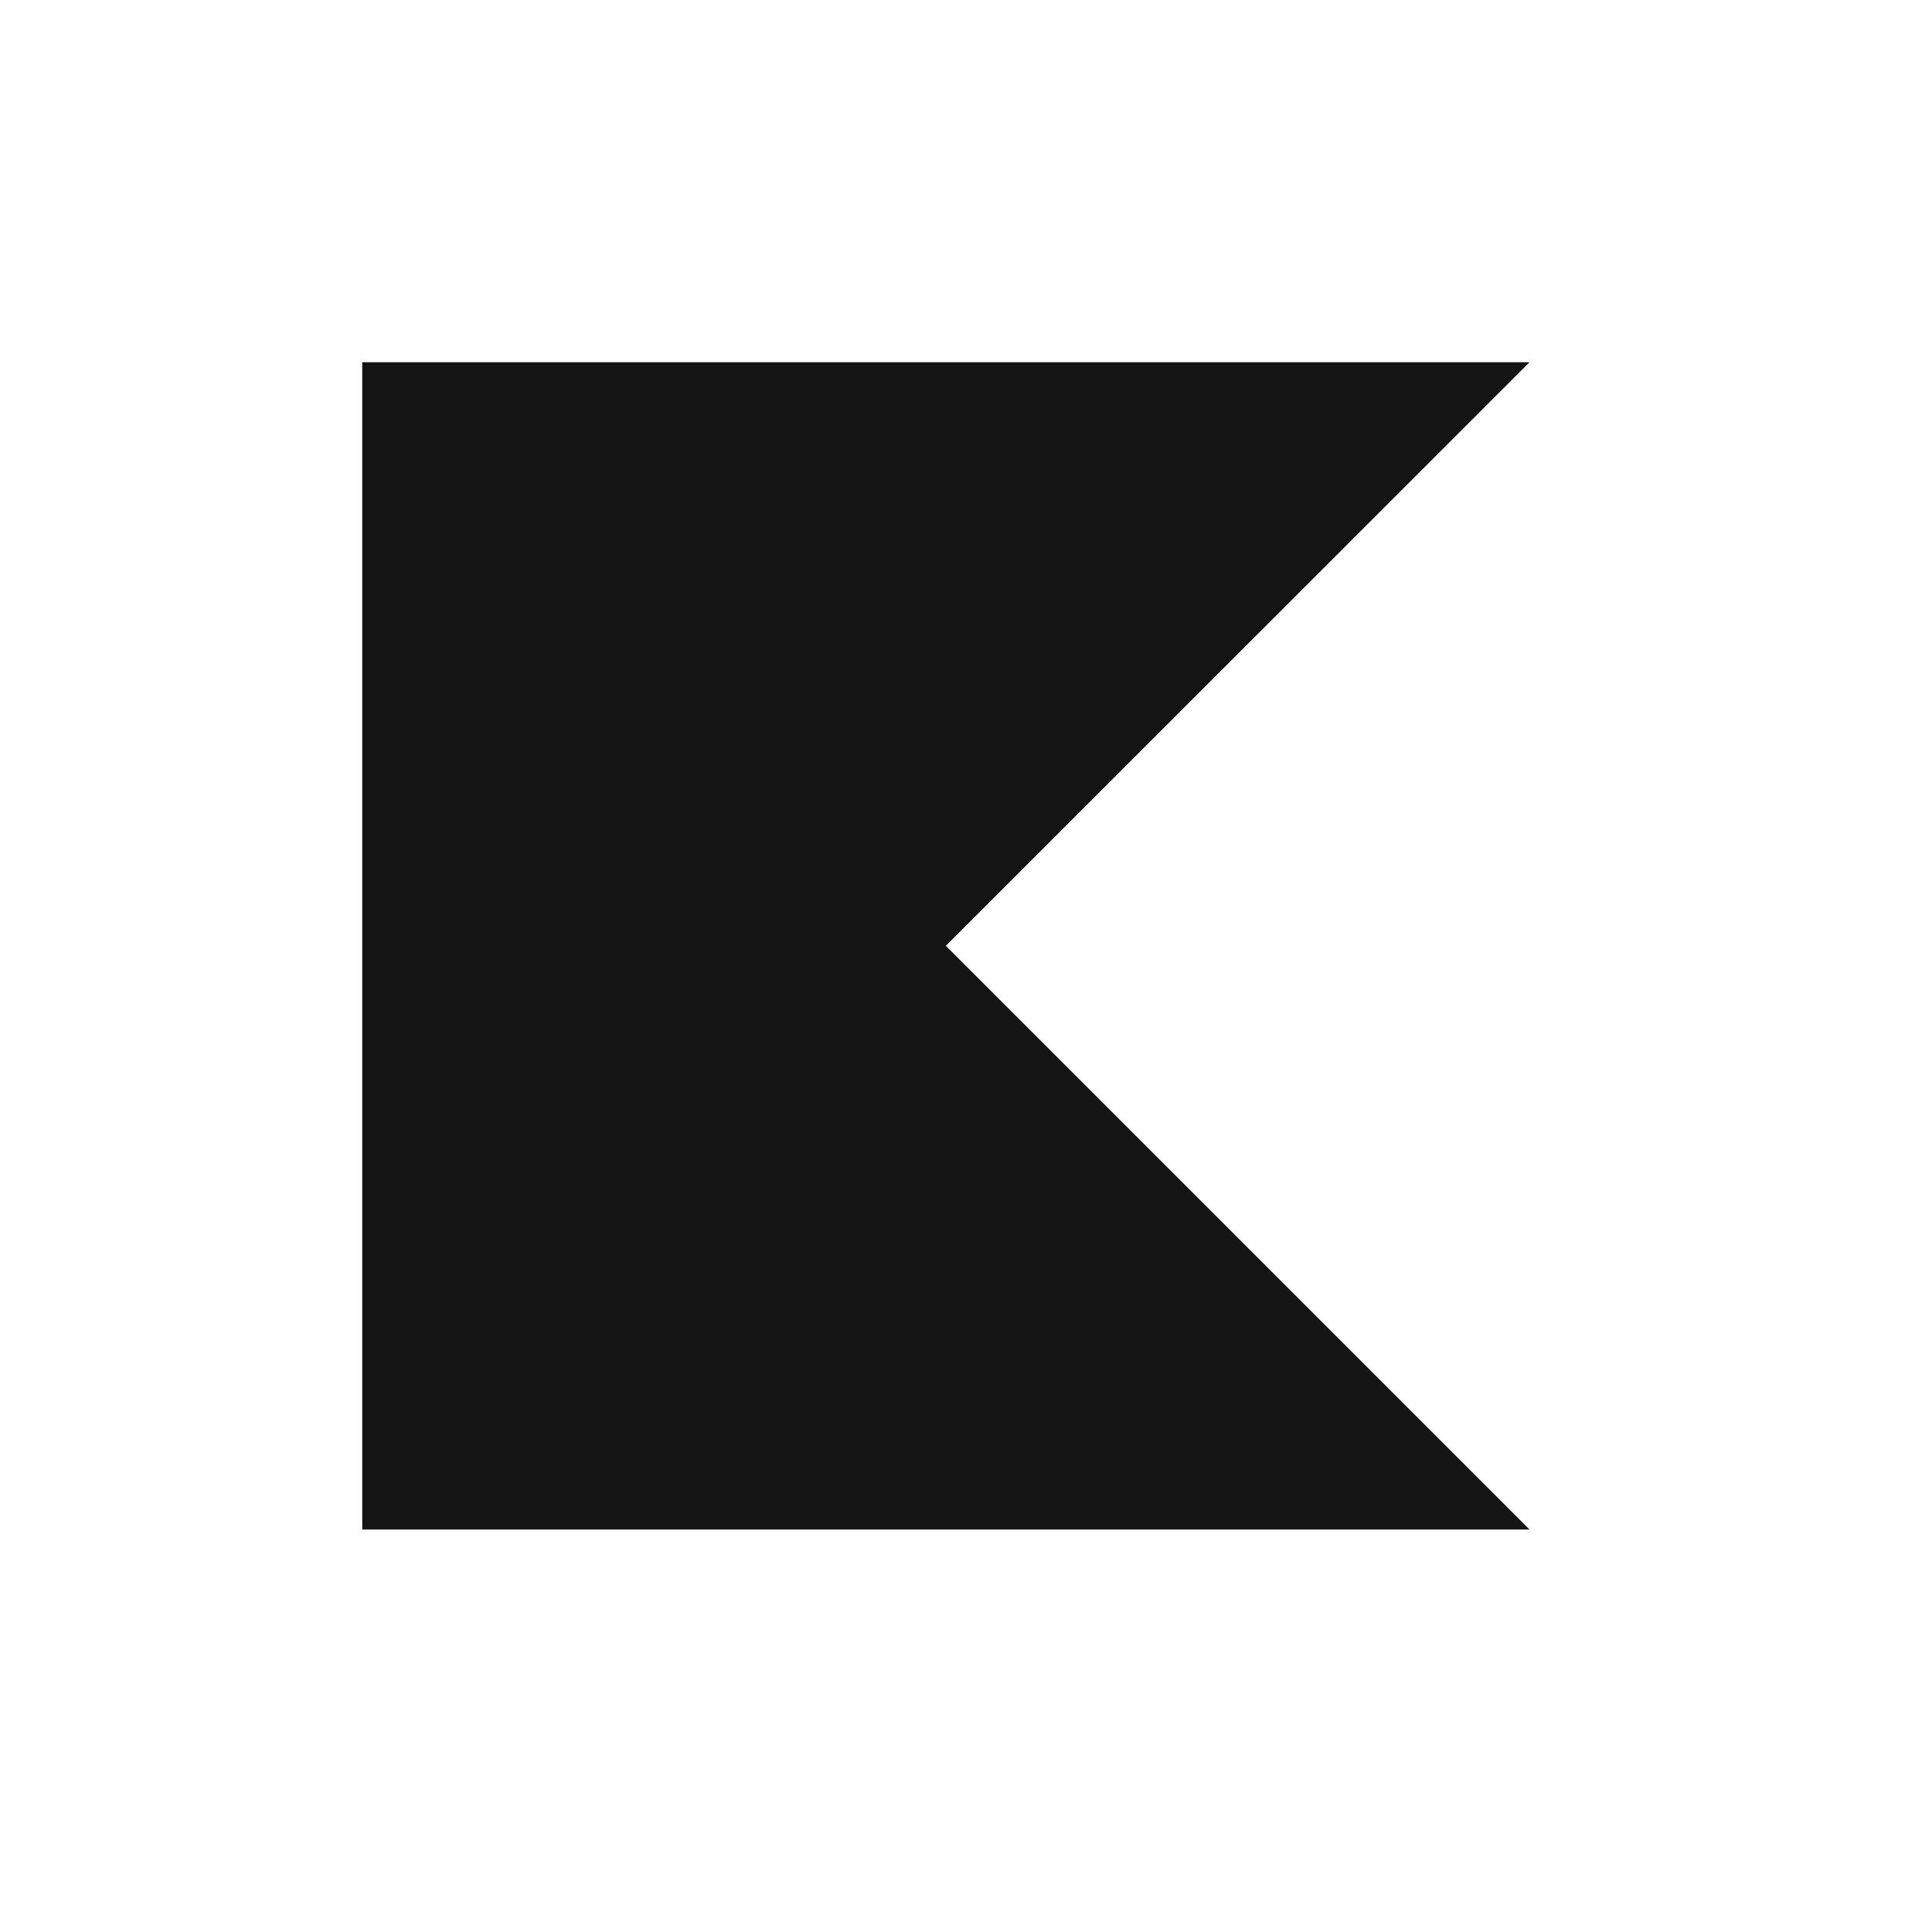 <svg width="48" height="48" viewBox="0 0 48 48" fill="none" xmlns="http://www.w3.org/2000/svg">
<rect width="48" height="48" fill="white"/>
<g clip-path="url(#clip0_9001_64841)">
<path d="M38 38H9V9H38L23.499 23.499L38 38Z" fill="#141414"/>
</g>
<defs>
<clipPath id="clip0_9001_64841">
<rect width="29" height="29" fill="white" transform="translate(9 9)"/>
</clipPath>
</defs>
</svg>
